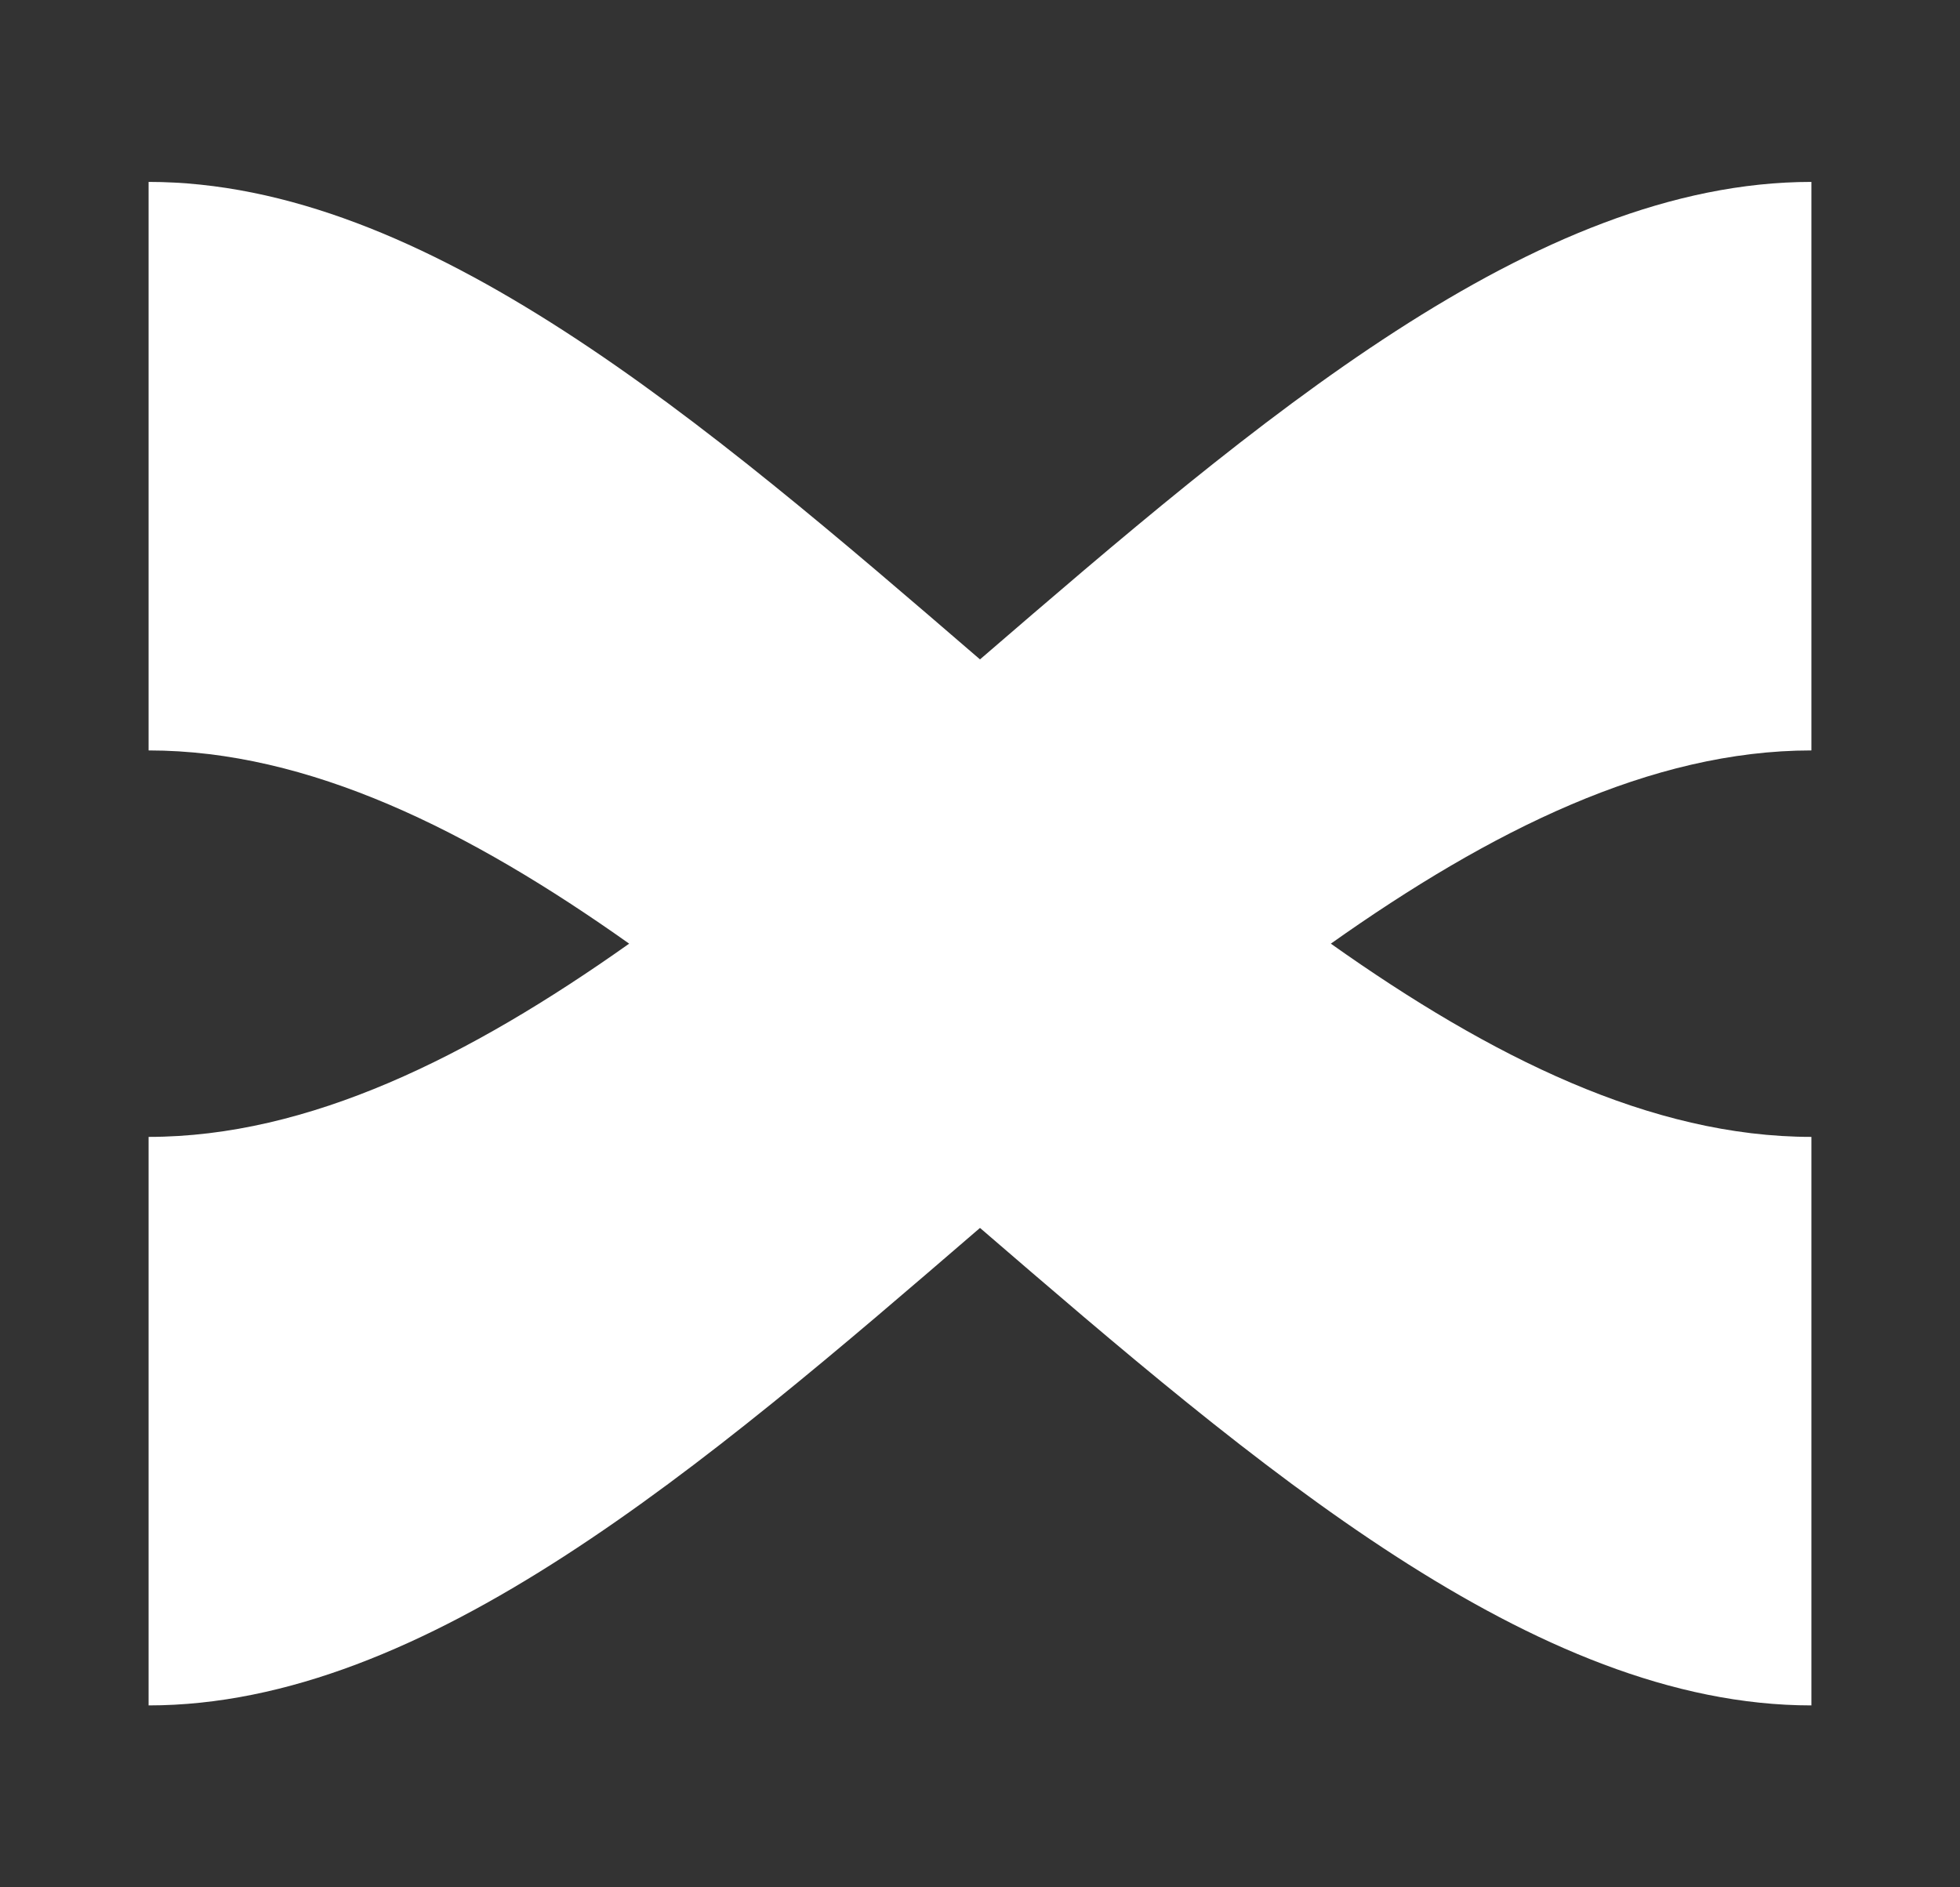 <svg width="27" height="26" viewBox="0 0 27 26" fill="none" xmlns="http://www.w3.org/2000/svg">
<rect x="0" y="0" width="27" height="26" fill="#333333" stroke="none"/>
<path d="M24.953 2.506C21.136 2.506 17.317 5.795 13.5 9.084C9.683 5.795 5.864 2.506 2.047 2.506V10.338C4.254 10.338 6.462 11.437 8.667 13C6.459 14.563 4.252 15.662 2.047 15.662V23.494C5.864 23.494 9.683 20.205 13.5 16.916C17.317 20.205 21.136 23.494 24.953 23.494V15.662C22.746 15.662 20.538 14.563 18.333 13C20.541 11.437 22.748 10.338 24.953 10.338V2.506Z" fill="white"/>
</svg>
